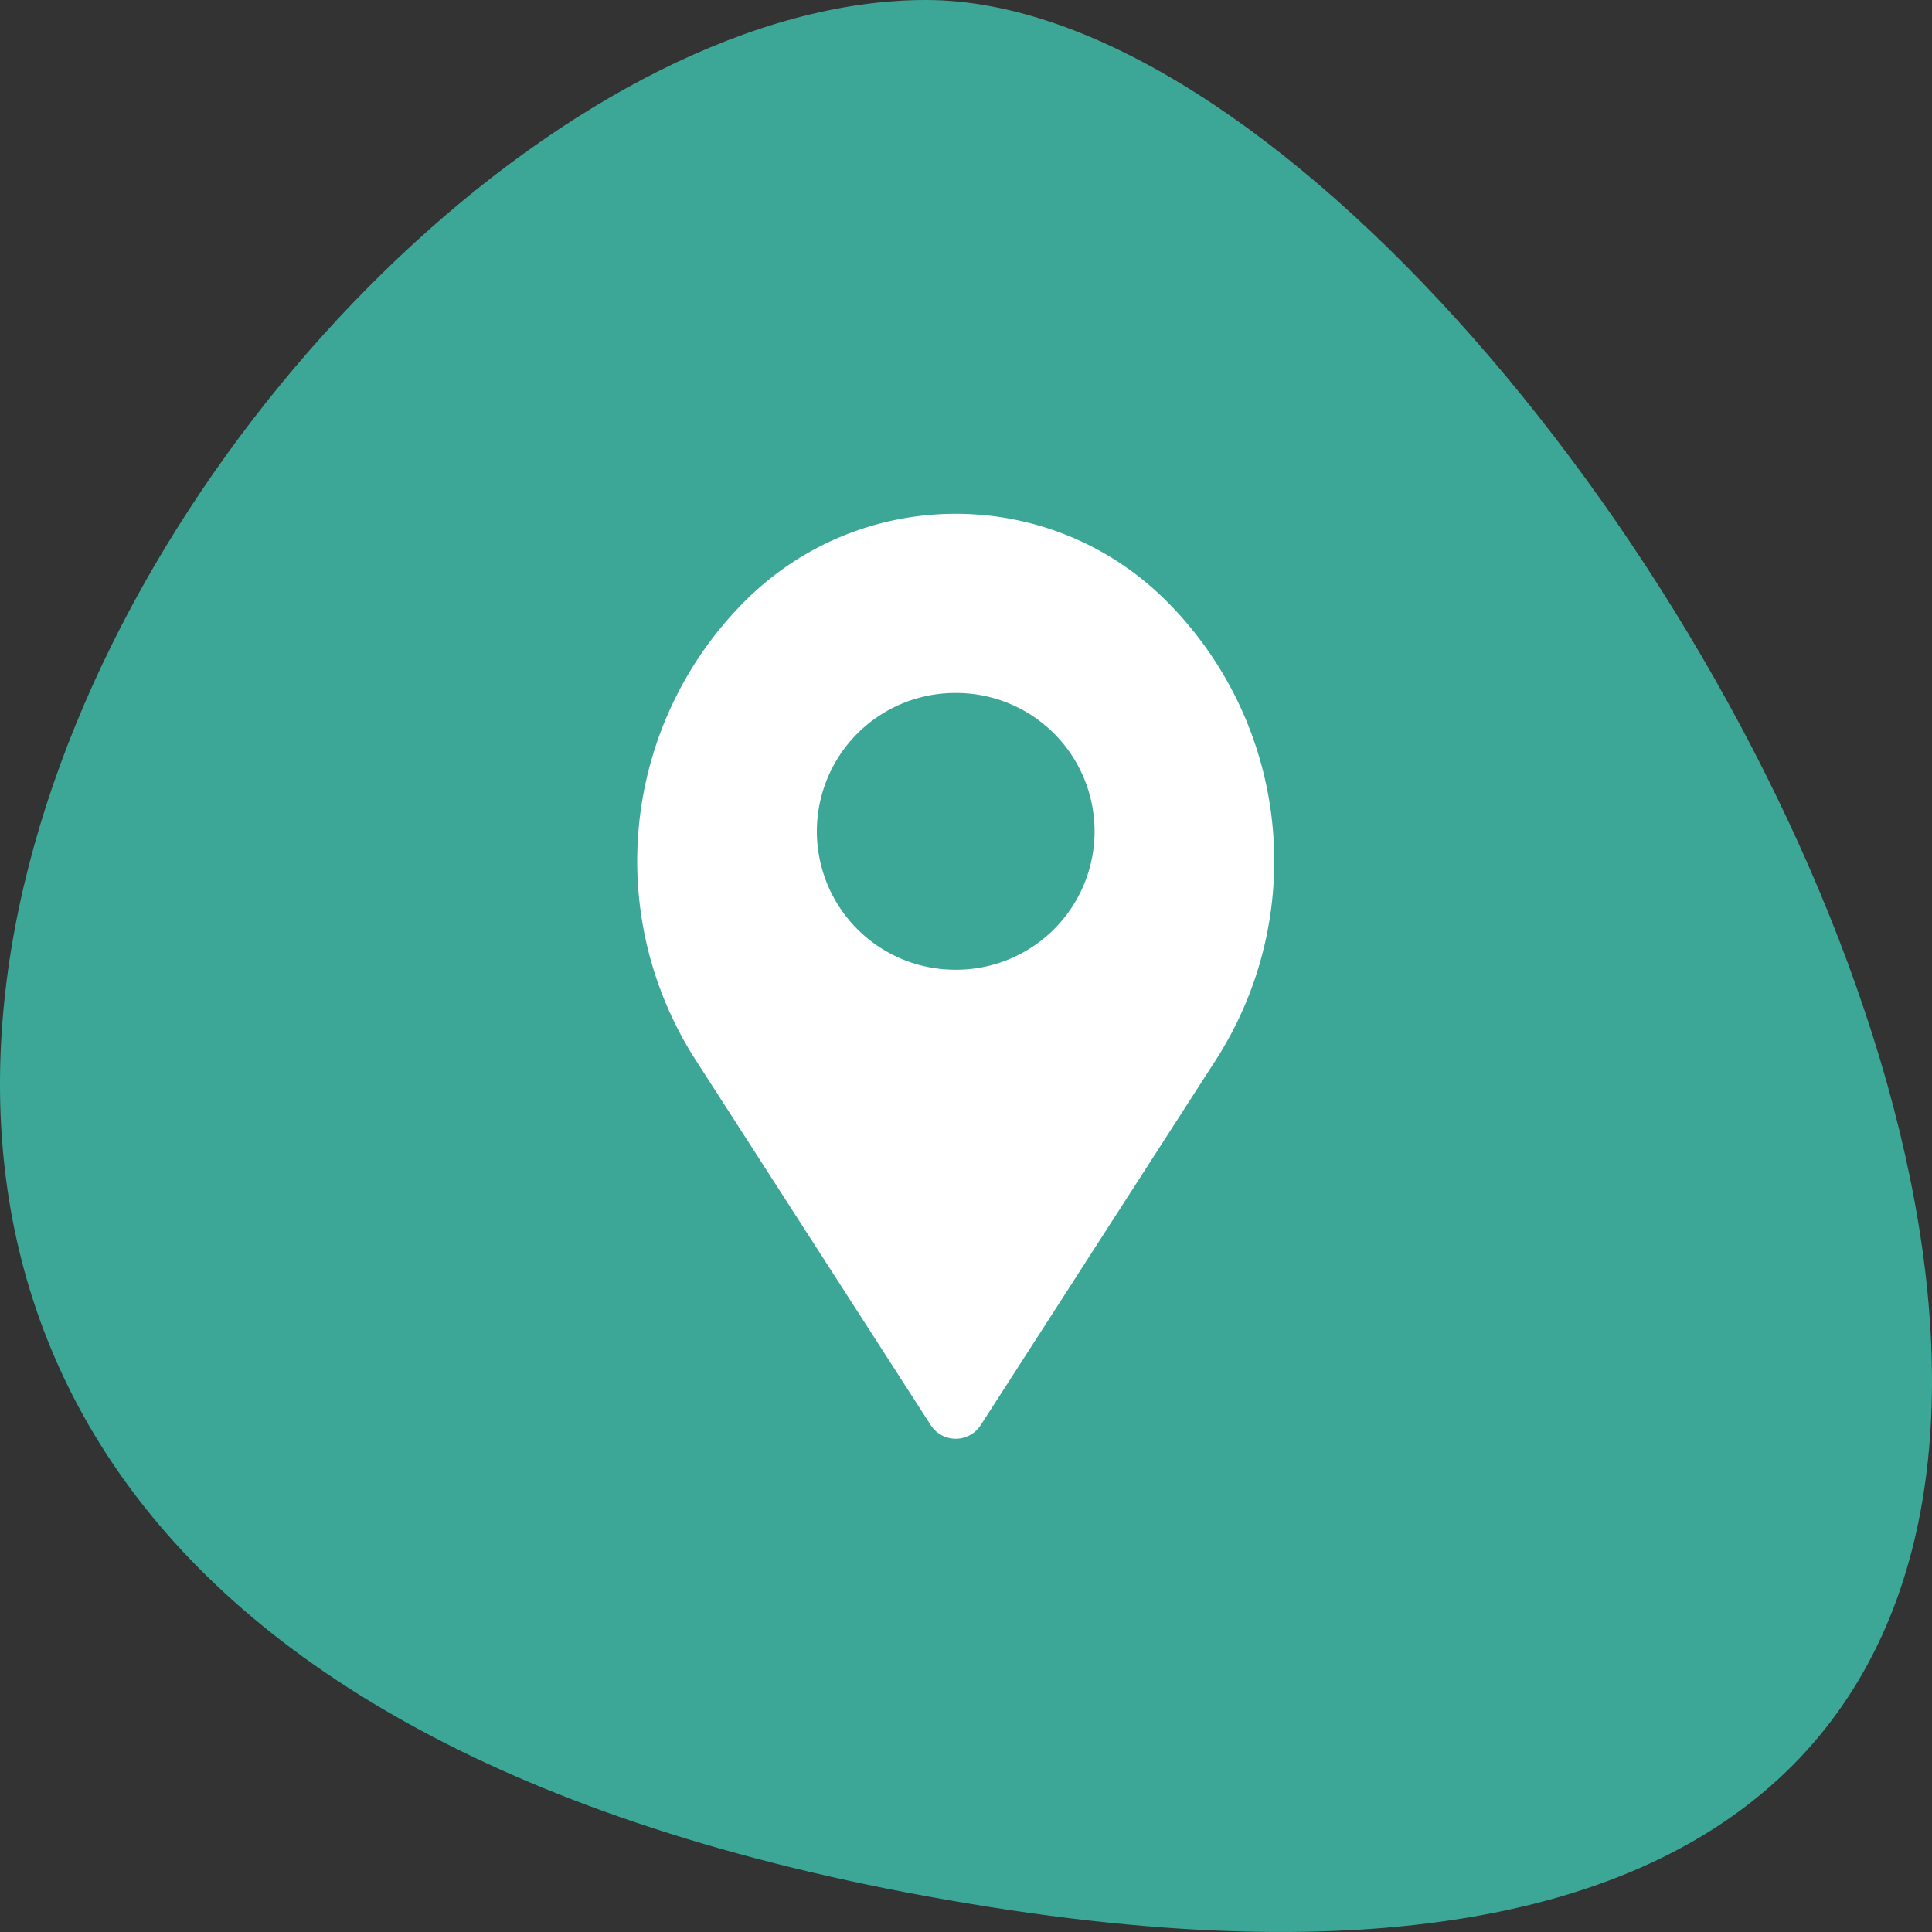 <svg xmlns="http://www.w3.org/2000/svg" xmlns:xlink="http://www.w3.org/1999/xlink" width="94" height="94"><rect width="100%" height="100%" fill="#333333" stroke="none"/><g fill="none" fill-rule="evenodd"><g transform="translate(-247 -688)"><g transform="translate(247 688)"><path fill="#3CA797" fill-rule="nonzero" d="M45.044 0C11.95 0-38.613 79 48.071 92.771 134.756 106.543 78.138 0 45.044 0Z"/><path fill="#FFF" d="M56.736 29.227A17.888 17.888 0 0 1 59.15 51.58L47.717 69.337a1.447 1.447 0 0 1-2.434 0L33.851 51.58a17.888 17.888 0 0 1 2.413-22.353c5.659-5.64 14.813-5.64 20.472 0Zm-10.213 4.489h-.046a6.733 6.733 0 0 0 0 13.466h.046a6.733 6.733 0 0 0 0-13.466Z"/></g></g></g></svg>